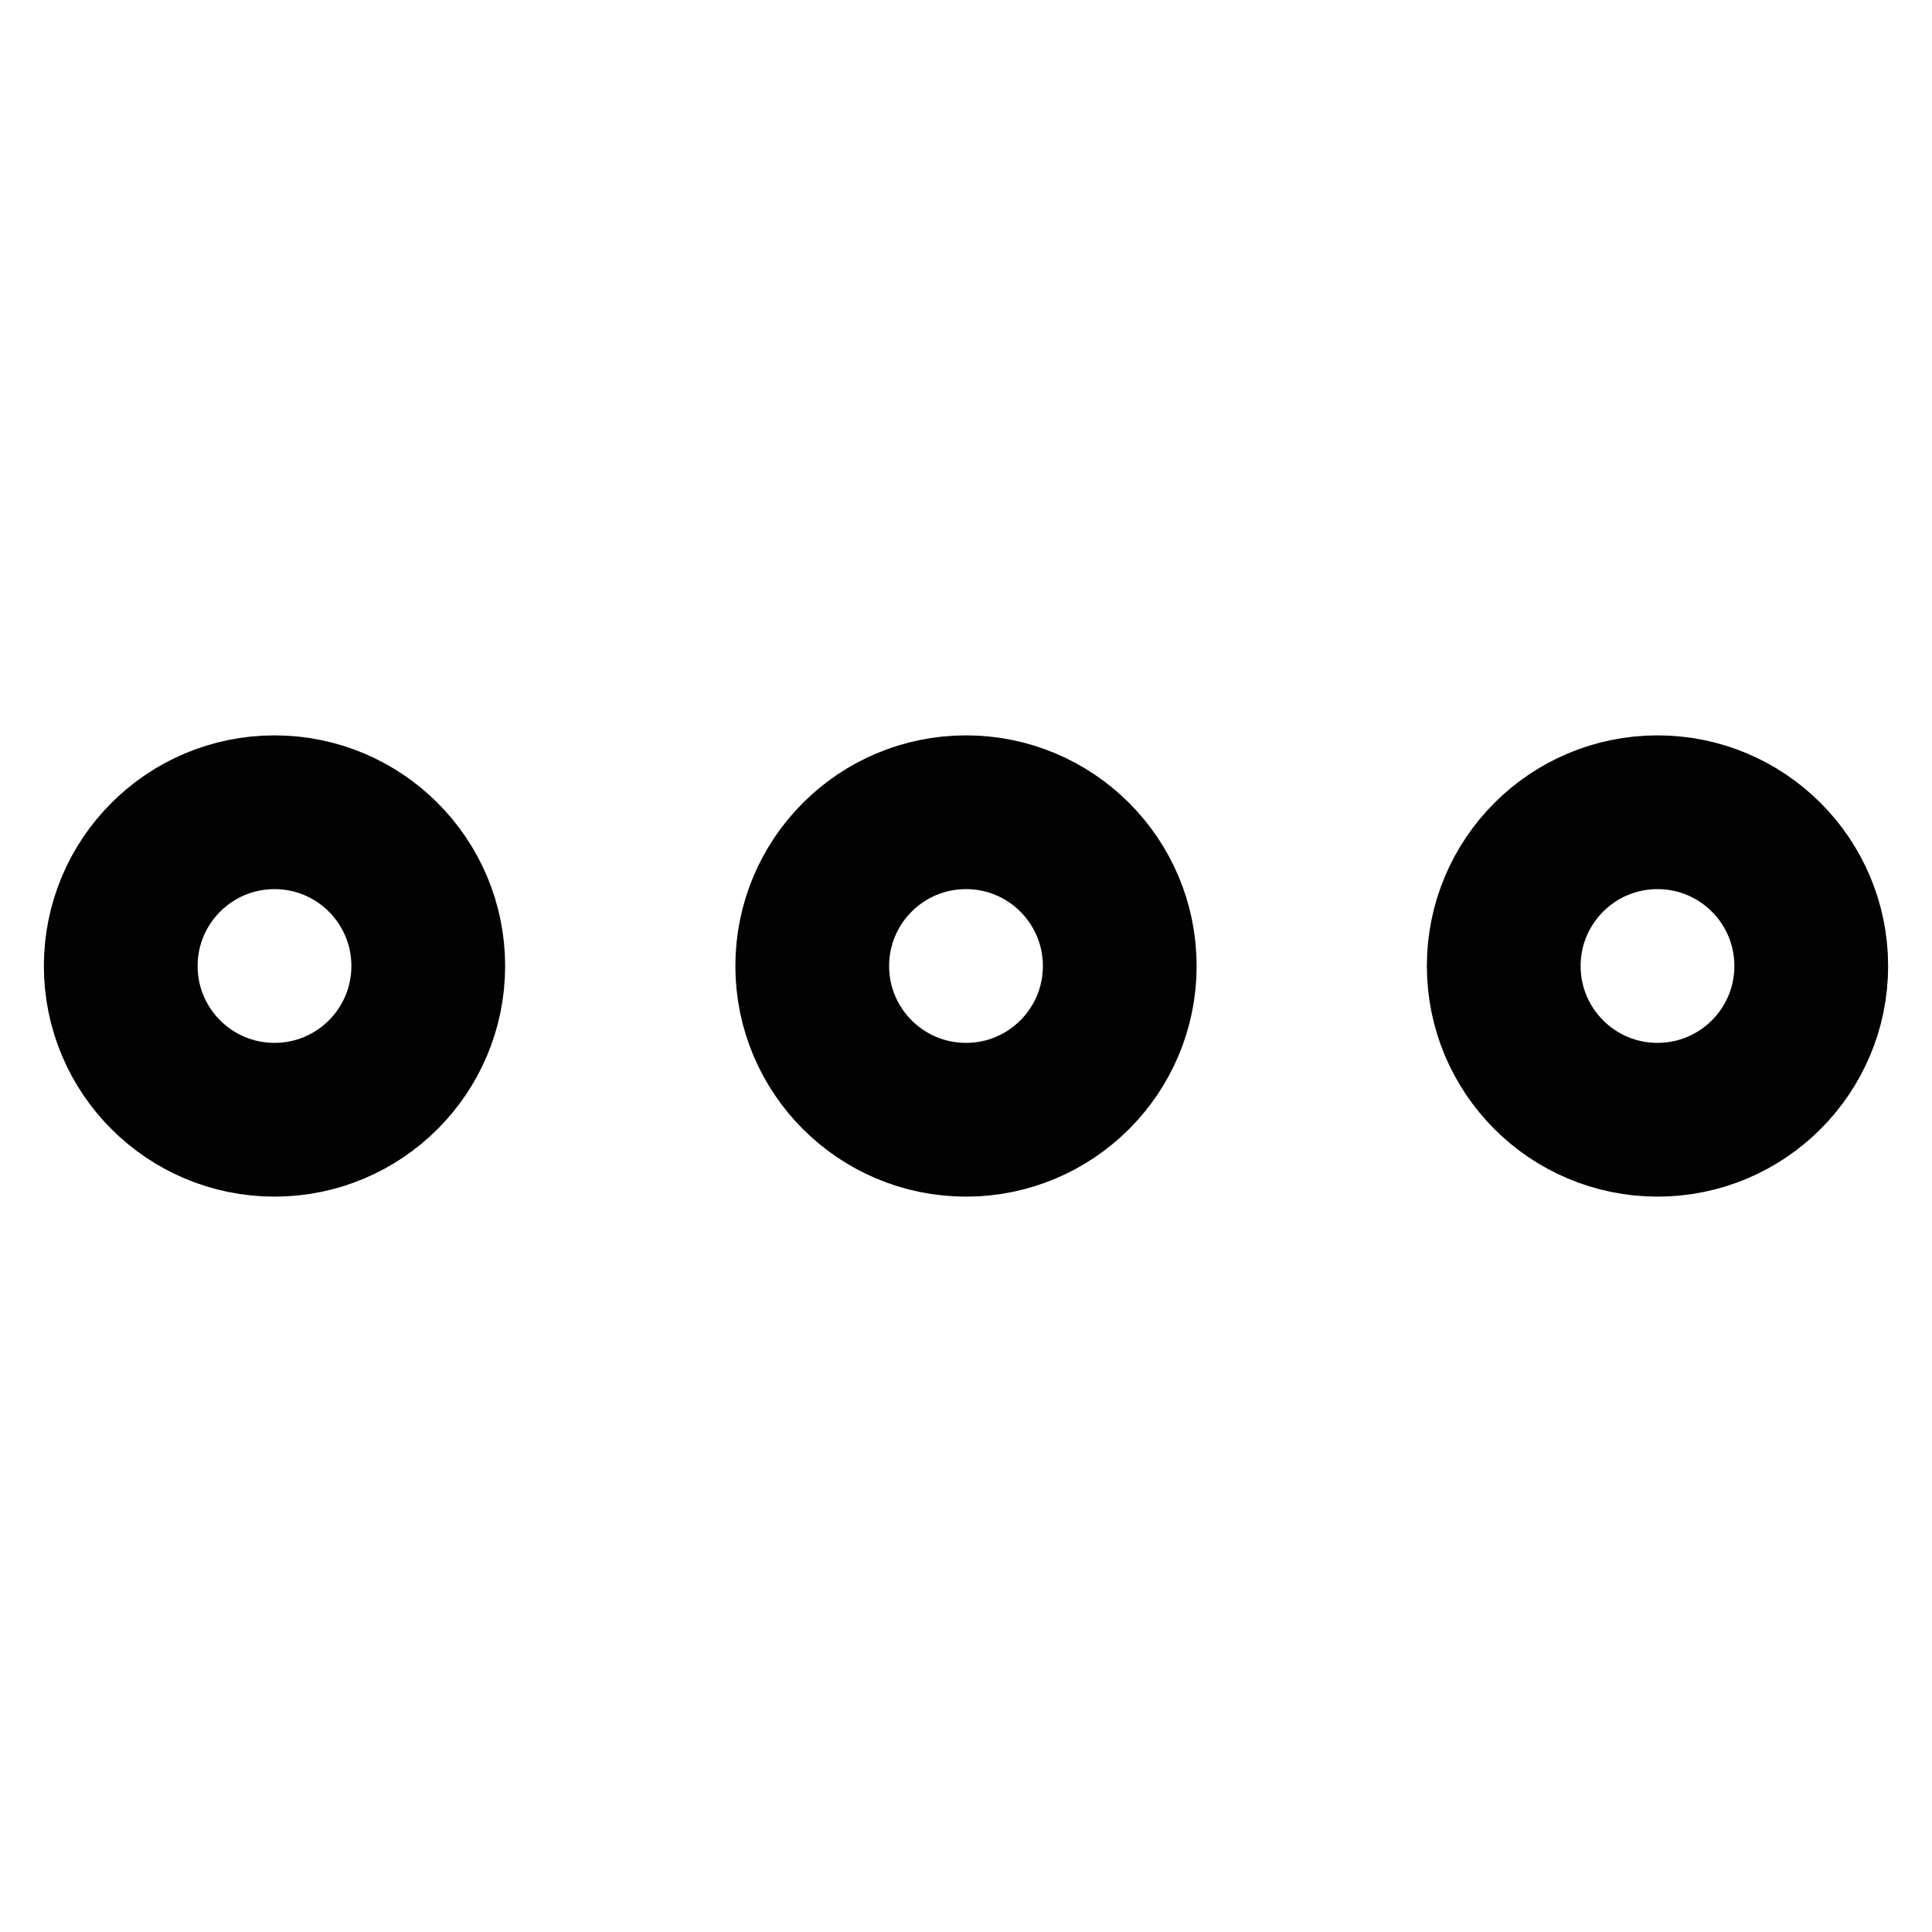 <?xml version="1.0" encoding="utf-8"?><!-- Uploaded to: SVG Repo, www.svgrepo.com, Generator: SVG Repo Mixer Tools -->
<svg width="800px" height="800px" viewBox="0 0 24 24" id="Layer_1" data-name="Layer 1" xmlns="http://www.w3.org/2000/svg"><defs><style>.cls-1{fill:none;stroke:#020202;stroke-miterlimit:10;stroke-width:1.91px;}</style></defs><circle class="cls-1" cx="3.41" cy="12" r="1.91"/><circle class="cls-1" cx="12" cy="12" r="1.91"/><circle class="cls-1" cx="20.59" cy="12" r="1.91"/></svg>